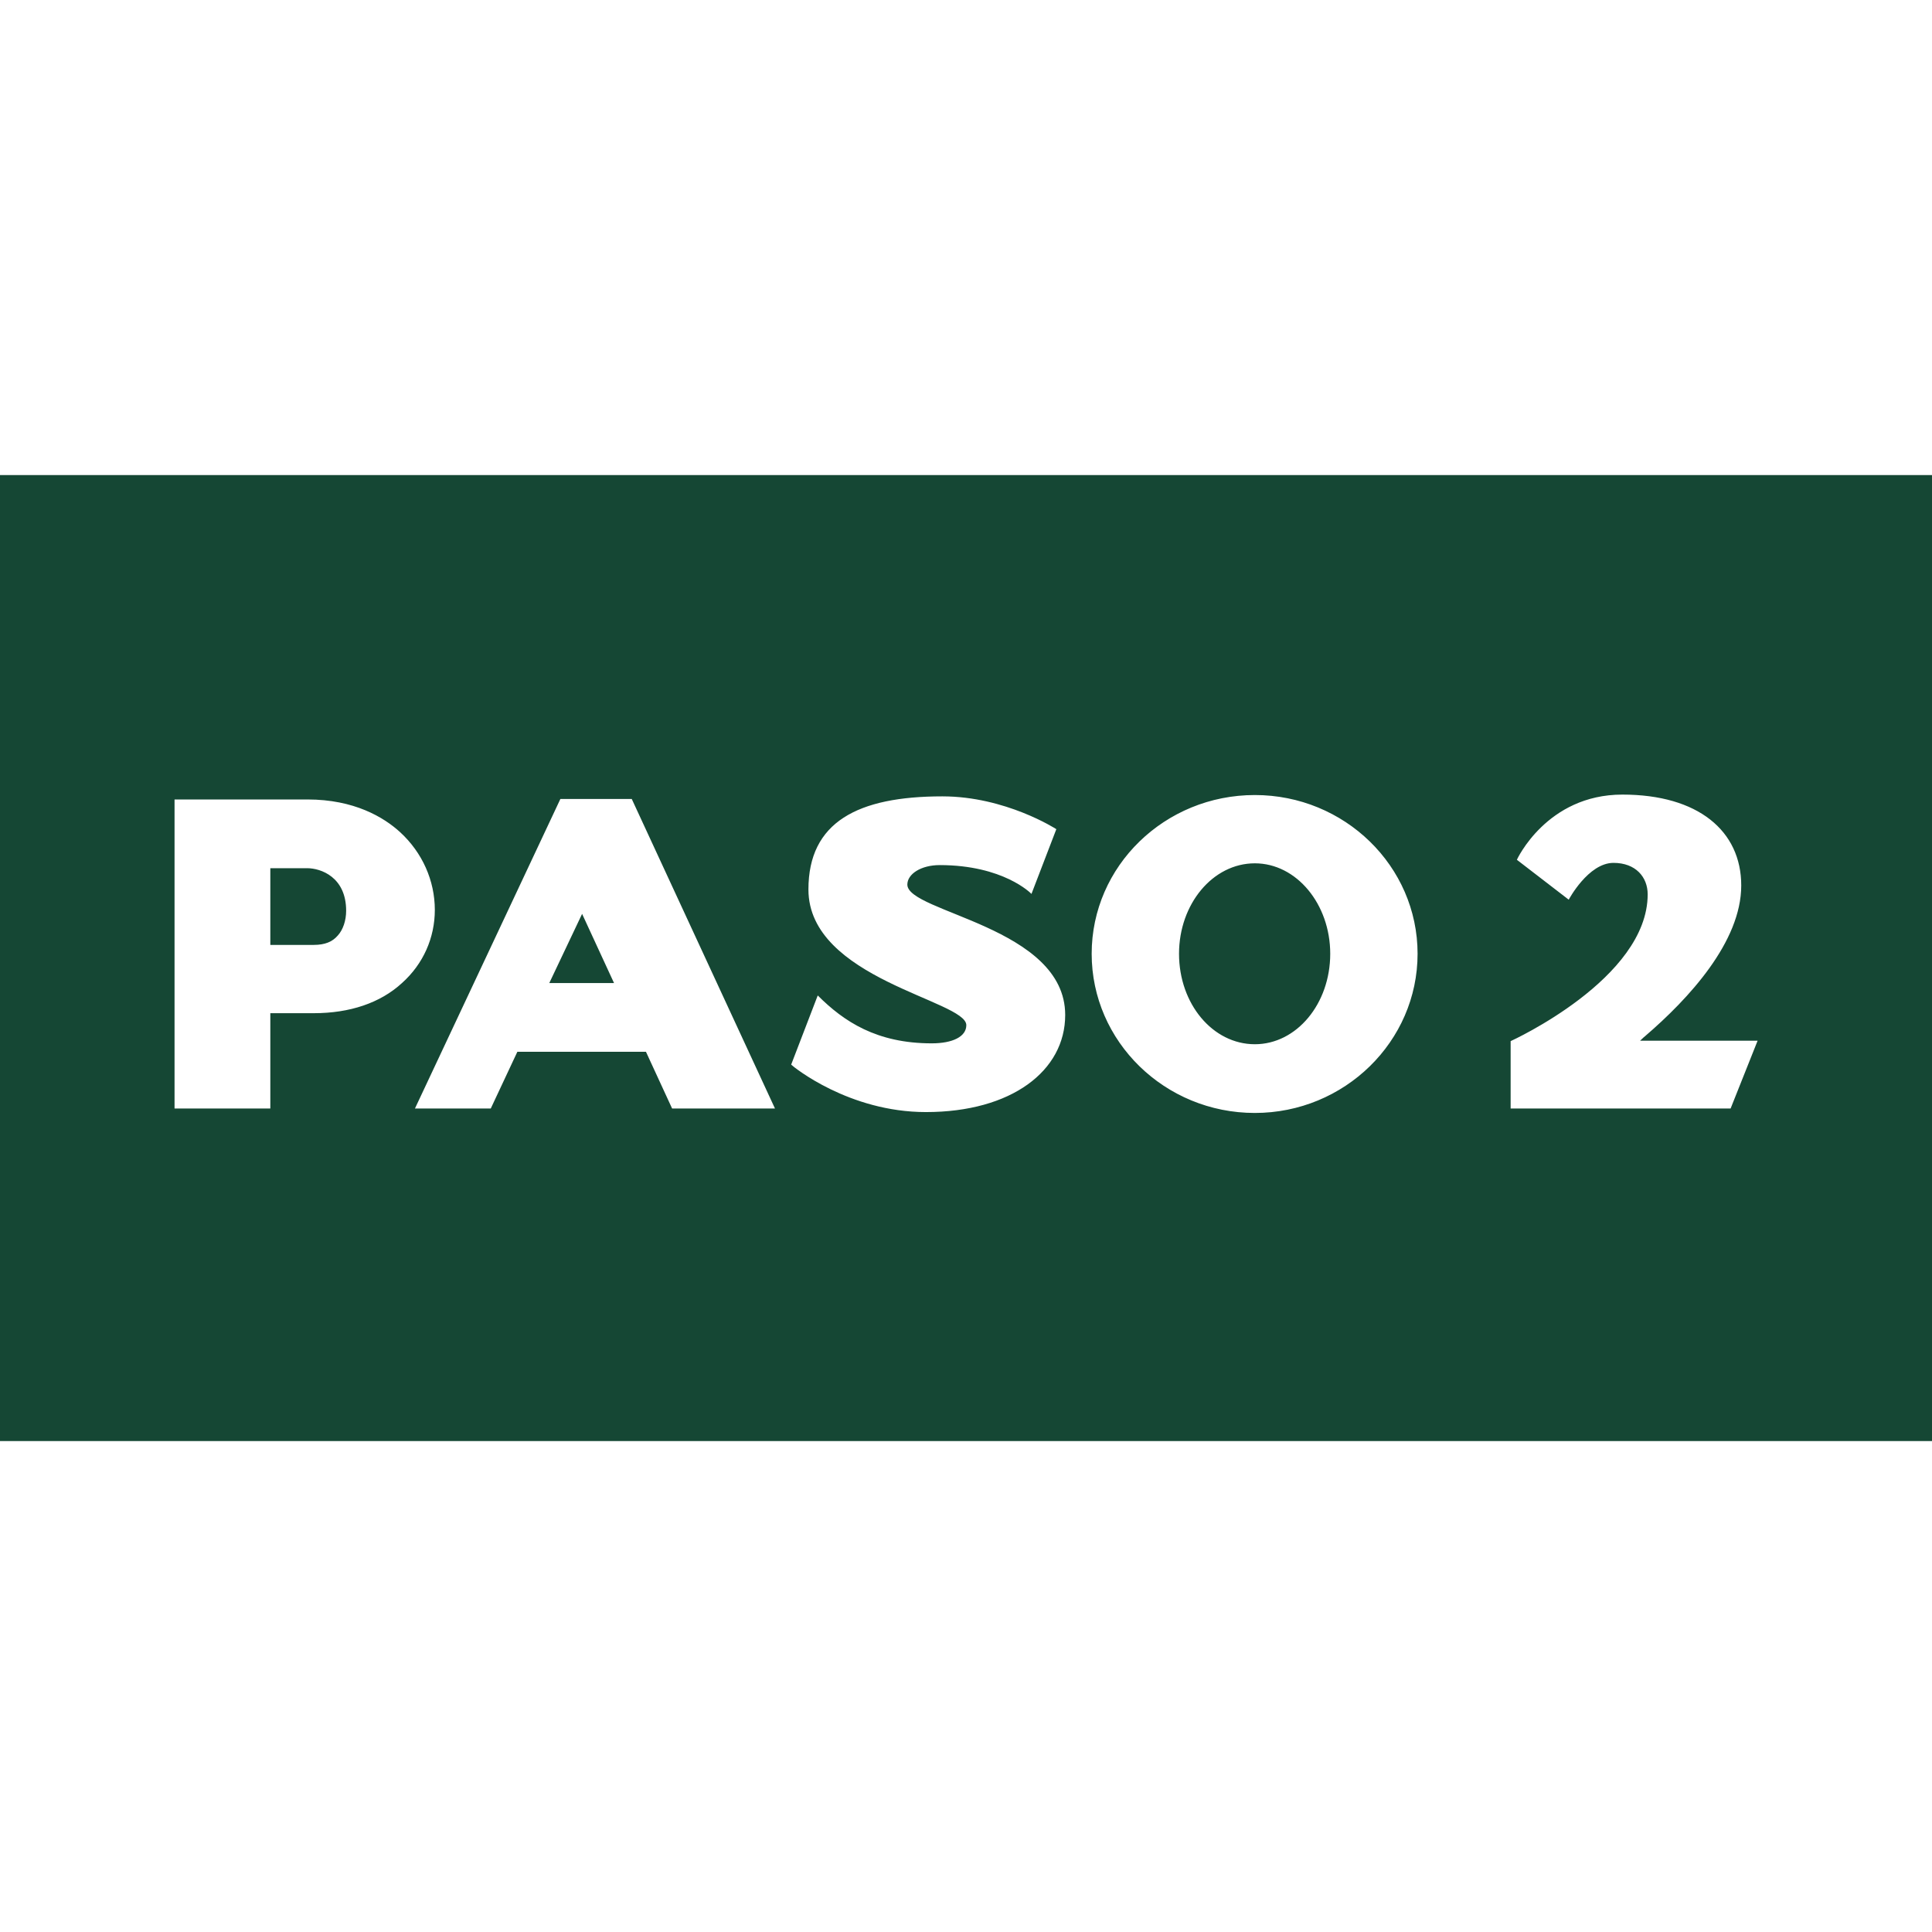 <svg width="61" height="61" viewBox="0 0 61 61" fill="none" xmlns="http://www.w3.org/2000/svg">
<path d="M61 45.5H0V15H61V45.5ZM39.62 25.102C36.778 25.102 34.468 27.342 34.468 30.114C34.468 32.886 36.778 35.14 39.62 35.14C42.448 35.139 44.758 32.886 44.758 30.114C44.758 27.342 42.448 25.102 39.62 25.102ZM29.754 25.144C27.08 25.144 25.525 25.956 25.525 28.084C25.525 30.912 30.51 31.584 30.51 32.368C30.51 32.732 30.076 32.942 29.418 32.942C27.682 32.942 26.645 32.256 25.819 31.43L24.98 33.614C25.051 33.685 26.8 35.112 29.235 35.112C31.937 35.112 33.632 33.81 33.632 32.046C33.632 29.26 28.648 28.812 28.648 27.93C28.648 27.594 29.082 27.314 29.67 27.314C31.679 27.315 32.55 28.205 32.567 28.224L33.352 26.18C33.334 26.168 31.745 25.144 29.754 25.144ZM5.511 25.242V35H8.535V31.99H9.907C11.041 31.99 12.007 31.668 12.692 31.038C13.364 30.436 13.729 29.61 13.729 28.727C13.728 27.804 13.336 26.922 12.637 26.278C12.119 25.802 11.181 25.242 9.711 25.242H5.511ZM17.693 25.227L13.101 35H15.495L16.335 33.208H20.395L21.221 35H24.469L19.947 25.227H17.693ZM51.225 25.088C48.831 25.088 47.893 27.146 47.893 27.146L49.53 28.406C49.53 28.406 50.146 27.244 50.944 27.244C51.644 27.244 52.023 27.692 52.023 28.238C52.022 30.907 47.711 32.865 47.696 32.872V35H54.641L55.494 32.858H51.784C51.882 32.76 51.938 32.718 51.938 32.718C53.324 31.528 54.977 29.736 54.977 27.958C54.977 26.236 53.618 25.088 51.225 25.088ZM39.62 27.258C40.936 27.258 42 28.546 42 30.114C42 31.696 40.936 32.97 39.62 32.97C38.29 32.97 37.226 31.696 37.226 30.114C37.226 28.546 38.29 27.258 39.62 27.258ZM19.387 31.038H17.343L18.379 28.854L19.387 31.038ZM9.697 27.412C10.131 27.412 10.929 27.692 10.929 28.756C10.929 29.064 10.831 29.358 10.663 29.54C10.495 29.736 10.257 29.834 9.907 29.834H8.535V27.412H9.697Z" fill="#154734"/>
</svg>
